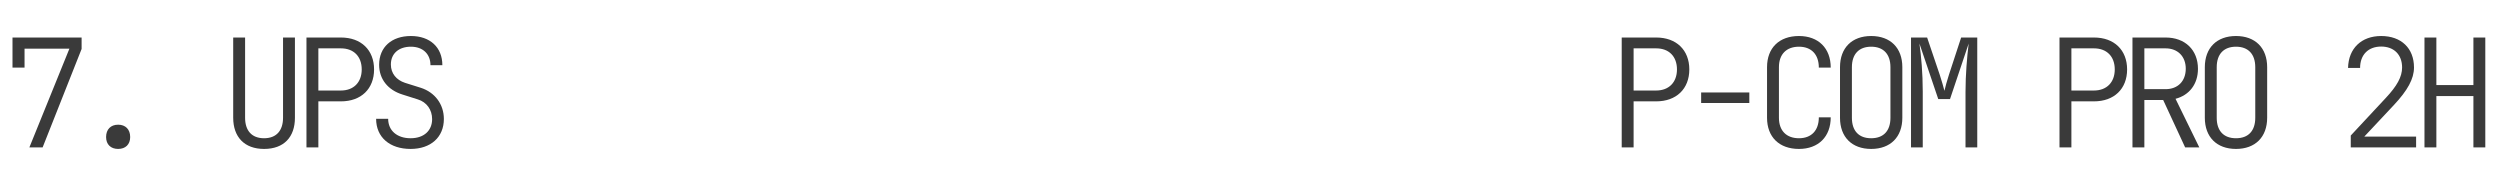 <?xml version="1.0" encoding="UTF-8"?> <svg xmlns="http://www.w3.org/2000/svg" width="797" height="59" viewBox="0 0 797 59" fill="none"> <path d="M9.36 47H13.584L26.016 15.608V11.96L3.984 11.96L3.984 21.56H7.824L7.824 15.512L22.128 15.512L9.36 47ZM37.661 47.48C40.013 47.48 41.501 46.04 41.501 43.688C41.501 41.24 40.013 39.752 37.661 39.752C35.309 39.752 33.821 41.24 33.821 43.688C33.821 46.04 35.309 47.48 37.661 47.48ZM84.184 47.48C90.52 47.48 94.024 43.688 94.024 37.544V11.96H90.232V37.544C90.232 41.576 88.168 44.072 84.184 44.072C80.2 44.072 78.136 41.576 78.136 37.544V11.96H74.344V37.544C74.344 43.64 77.896 47.48 84.184 47.48ZM97.701 47H101.493V32.312H108.693C115.125 32.312 119.253 28.328 119.253 22.136C119.253 15.944 115.125 11.96 108.693 11.96L97.701 11.96V47ZM101.493 28.856V15.416L108.693 15.416C112.773 15.416 115.317 18.008 115.317 22.136C115.317 26.264 112.725 28.856 108.693 28.856H101.493ZM130.898 47.48C137.33 47.48 141.506 43.736 141.506 37.928C141.506 33.224 138.626 29.432 134.162 27.992L129.122 26.408C126.338 25.496 124.61 23.384 124.61 20.552C124.61 17.096 127.106 14.888 130.994 14.888C134.786 14.888 137.234 17.192 137.234 20.792H141.026C141.026 15.08 137.09 11.48 130.994 11.48C124.85 11.48 120.866 15.032 120.866 20.648C120.866 25.208 123.65 28.712 128.354 30.152L133.202 31.688C136.034 32.552 137.762 35 137.762 37.976C137.762 41.672 135.122 44.072 130.898 44.072C126.578 44.072 123.746 41.624 123.746 37.88H119.906C119.906 43.736 124.226 47.48 130.898 47.48Z" fill="#3A3A3A"></path> <path d="M517.001 47H520.793V32.312L527.993 32.312C534.425 32.312 538.553 28.328 538.553 22.136C538.553 15.944 534.425 11.96 527.993 11.96H517.001V47ZM520.793 28.856V15.416H527.993C532.073 15.416 534.617 18.008 534.617 22.136C534.617 26.264 532.025 28.856 527.993 28.856H520.793ZM542.326 32.84H557.686V29.48H542.326V32.84ZM573.508 47.48C579.7 47.48 583.636 43.592 583.636 37.4H579.844C579.844 41.624 577.444 44.072 573.508 44.072C569.524 44.072 567.124 41.672 567.124 37.544V21.416C567.124 17.288 569.524 14.888 573.508 14.888C577.444 14.888 579.844 17.336 579.844 21.56H583.636C583.636 15.368 579.7 11.48 573.508 11.48C567.22 11.48 563.332 15.272 563.332 21.416V37.544C563.332 43.688 567.22 47.48 573.508 47.48ZM596.529 47.48C602.673 47.48 606.465 43.688 606.465 37.544V21.416C606.465 15.272 602.673 11.48 596.529 11.48C590.385 11.48 586.593 15.272 586.593 21.416V37.544C586.593 43.688 590.385 47.48 596.529 47.48ZM596.529 44.072C592.593 44.072 590.385 41.72 590.385 37.544V21.416C590.385 17.24 592.641 14.888 596.529 14.888C600.417 14.888 602.673 17.24 602.673 21.416V37.544C602.673 41.72 600.465 44.072 596.529 44.072ZM609.23 47H612.974V29.24C612.974 23.288 612.494 18.104 611.918 13.88L617.918 31.592H621.662L627.614 13.88C627.086 18.248 626.606 23.768 626.606 29.24V47H630.35V11.96H625.214L621.326 23.816C620.702 25.736 620.126 27.848 619.886 28.952C619.598 27.848 619.022 25.736 618.398 23.864L614.366 11.96H609.23V47ZM656.569 47H660.361V32.312H667.561C673.993 32.312 678.121 28.328 678.121 22.136C678.121 15.944 673.993 11.96 667.561 11.96H656.569V47ZM660.361 28.856V15.416H667.561C671.641 15.416 674.185 18.008 674.185 22.136C674.185 26.264 671.593 28.856 667.561 28.856H660.361ZM679.83 47H683.622V31.88H689.622L696.63 47L701.142 47L693.558 31.496C697.974 30.344 700.71 26.792 700.71 21.944C700.71 15.944 696.63 11.96 690.39 11.96H679.83V47ZM683.622 28.424V15.416H690.39C694.23 15.416 696.822 17.96 696.822 21.896C696.822 25.88 694.278 28.424 690.39 28.424H683.622ZM712.835 47.48C718.979 47.48 722.771 43.688 722.771 37.544V21.416C722.771 15.272 718.979 11.48 712.835 11.48C706.691 11.48 702.899 15.272 702.899 21.416V37.544C702.899 43.688 706.691 47.48 712.835 47.48ZM712.835 44.072C708.899 44.072 706.691 41.72 706.691 37.544V21.416C706.691 17.24 708.947 14.888 712.835 14.888C716.723 14.888 718.979 17.24 718.979 21.416V37.544C718.979 41.72 716.771 44.072 712.835 44.072ZM749.422 47H770.254V43.544H753.742L763.102 33.56C767.566 28.808 769.582 25.112 769.582 21.512C769.582 15.368 765.502 11.48 759.118 11.48C752.83 11.48 748.702 15.416 748.558 21.656H752.398C752.398 17.48 754.99 14.84 759.118 14.84C763.198 14.84 765.79 17.432 765.79 21.512C765.79 24.488 764.158 27.416 760.606 31.208L749.422 43.208V47ZM772.923 47H776.715V30.632H788.523V47H792.315V11.96H788.523V27.128H776.715V11.96H772.923V47Z" fill="#3A3A3A"></path> </svg> 